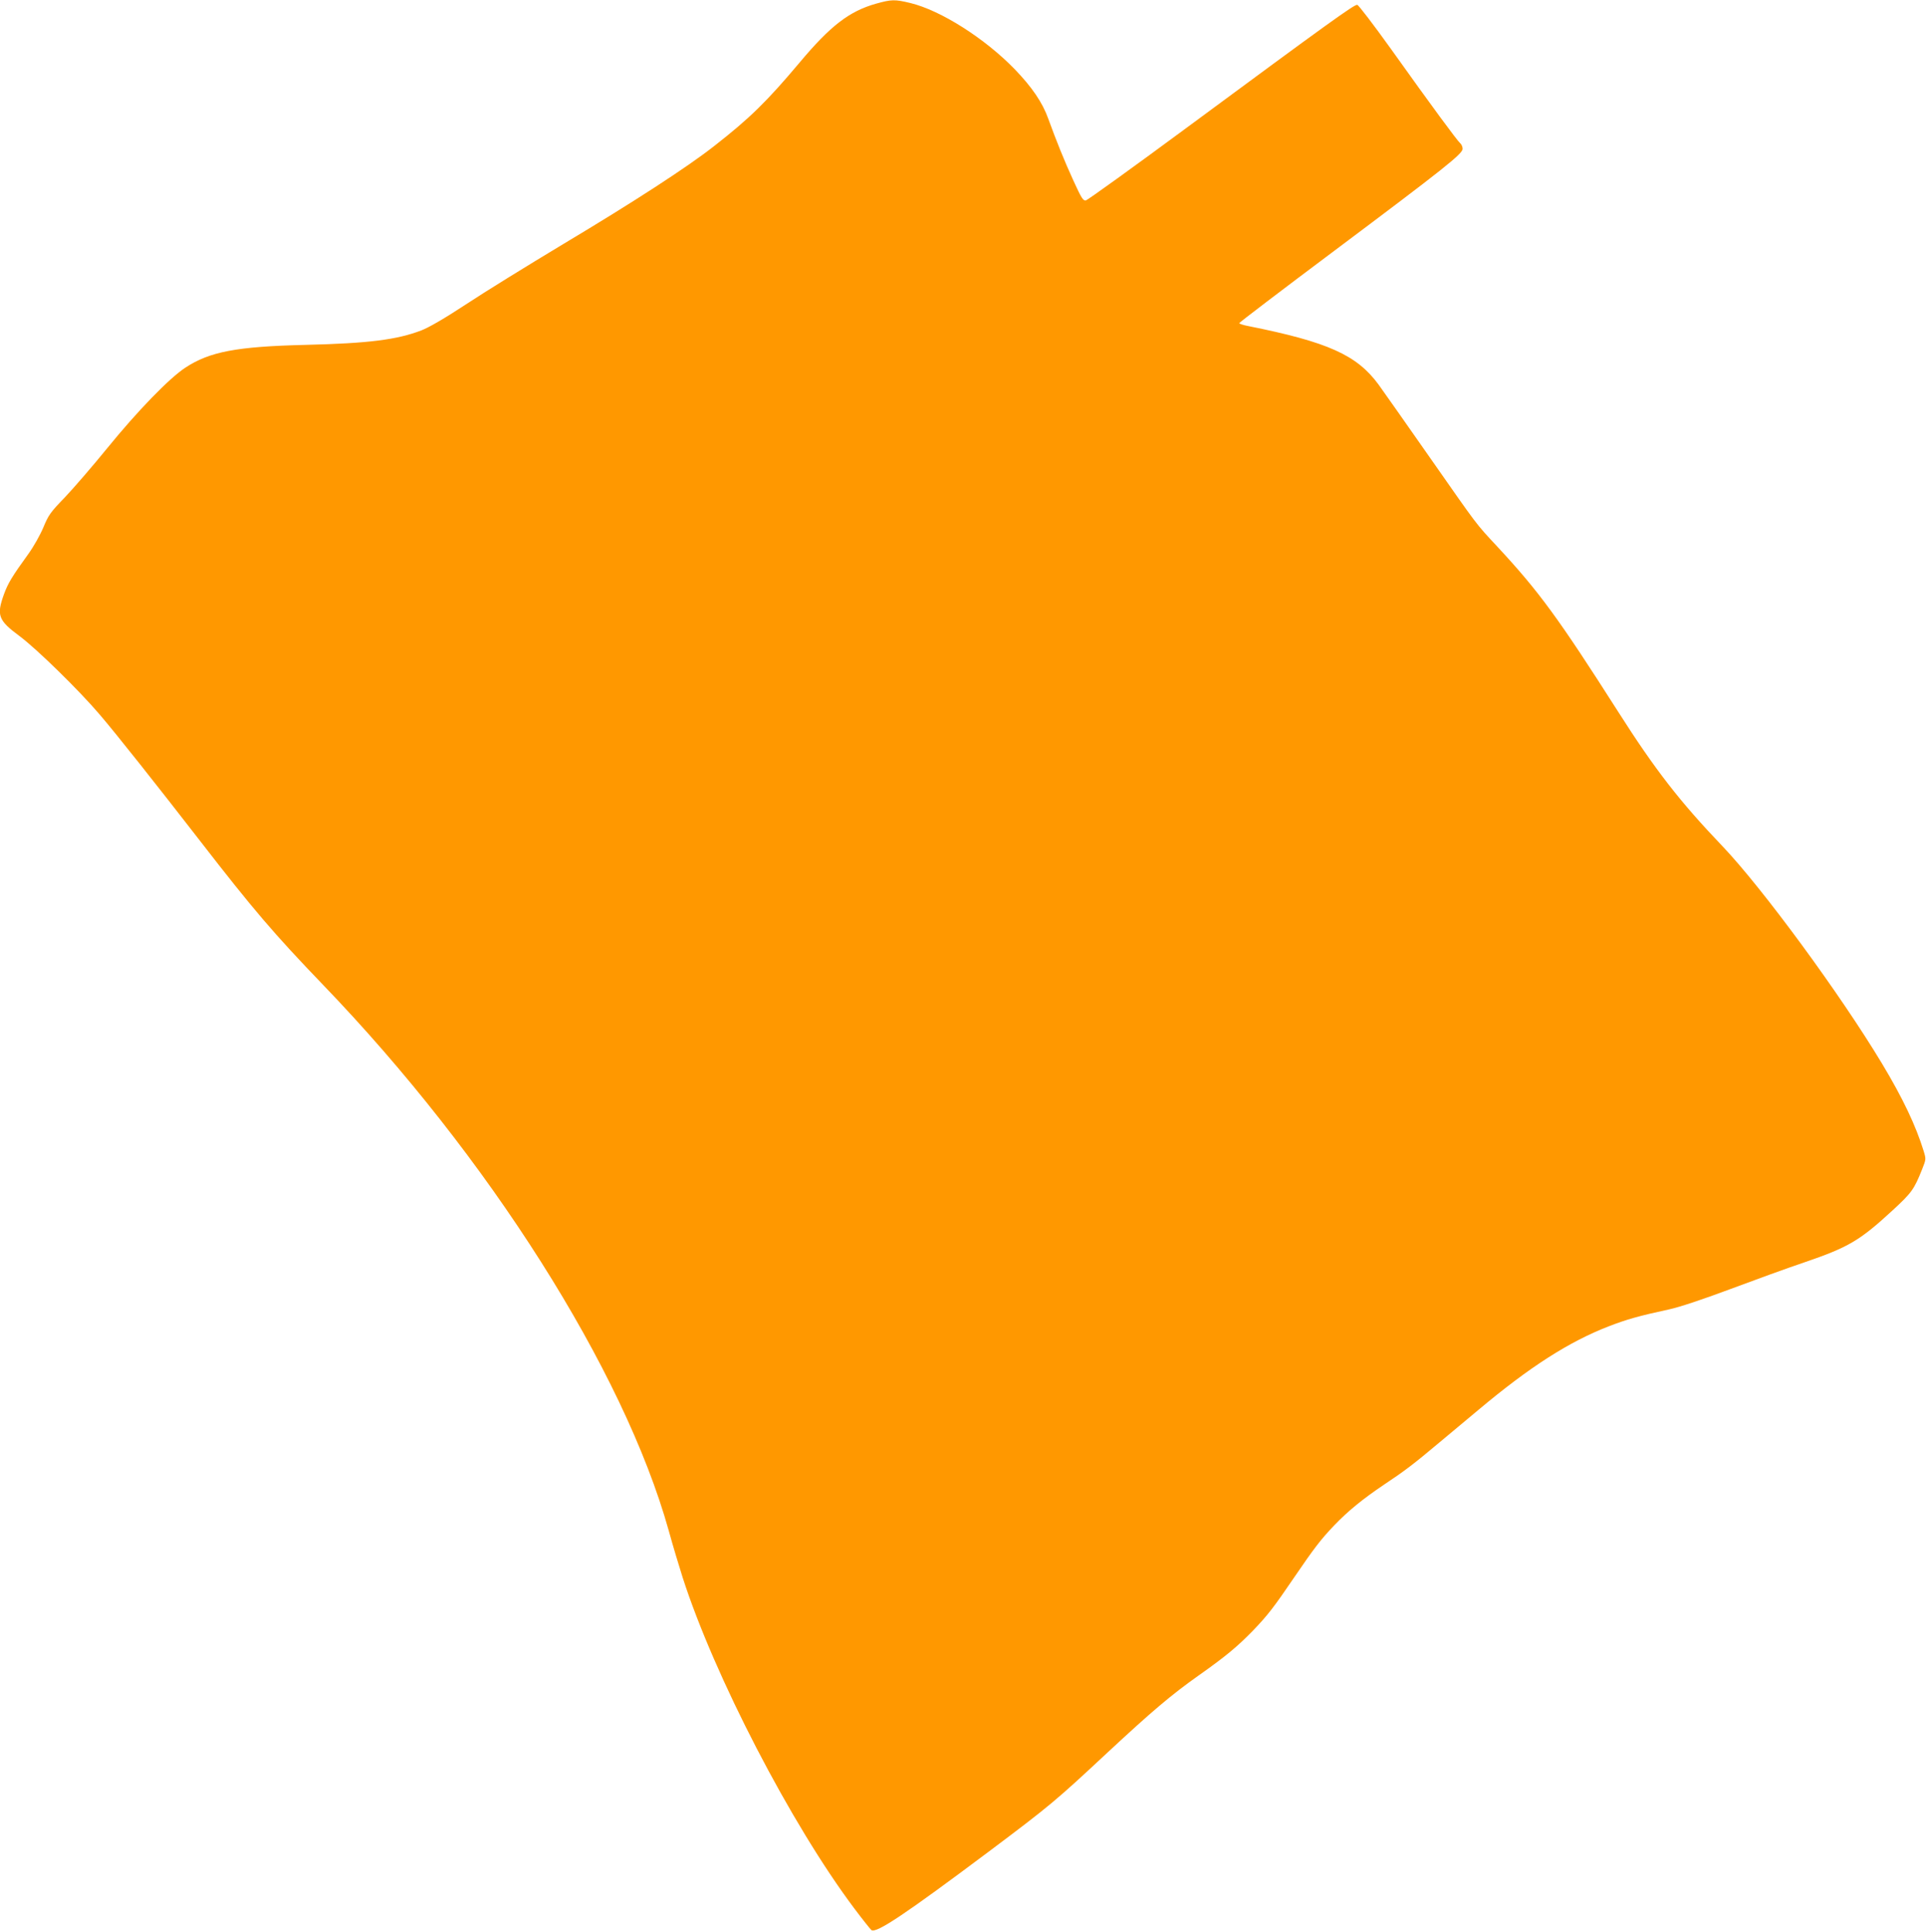 <?xml version="1.0" standalone="no"?>
<!DOCTYPE svg PUBLIC "-//W3C//DTD SVG 20010904//EN"
 "http://www.w3.org/TR/2001/REC-SVG-20010904/DTD/svg10.dtd">
<svg version="1.0" xmlns="http://www.w3.org/2000/svg"
 width="1276pt" height="1280pt" viewBox="0 0 1276 1280"
 preserveAspectRatio="xMidYMid meet">
<g transform="translate(0,1280) scale(0.1,-0.1)"
fill="#ff9800" stroke="none">
<path d="M5805 12776 c-178 -50 -303 -146 -508 -391 -218 -259 -329 -368 -566
-553 -175 -138 -541 -375 -996 -647 -236 -142 -528 -322 -647 -401 -143 -94
-245 -153 -296 -173 -162 -62 -349 -86 -767 -96 -457 -11 -636 -45 -797 -151
-107 -70 -317 -287 -518 -534 -96 -118 -222 -264 -280 -325 -97 -100 -109
-118 -143 -200 -21 -50 -65 -128 -99 -175 -109 -151 -135 -194 -162 -268 -50
-139 -38 -172 104 -277 115 -86 396 -361 531 -520 108 -126 379 -468 664 -836
353 -456 489 -615 815 -954 1096 -1138 1993 -2554 2290 -3615 28 -102 70 -241
92 -310 210 -654 719 -1637 1138 -2195 54 -72 105 -136 113 -143 30 -25 227
107 782 523 401 301 440 334 780 651 297 276 423 383 605 512 180 127 258 192
361 298 98 102 138 154 274 354 131 192 175 250 265 344 90 94 188 174 329
269 137 91 195 135 370 282 79 66 194 162 255 213 342 287 602 453 866 555
117 45 197 68 396 111 70 15 220 65 405 134 163 61 383 141 490 177 296 101
370 145 587 345 127 117 143 139 196 272 26 66 27 67 11 120 -52 169 -138 351
-277 582 -276 459 -793 1163 -1057 1440 -281 294 -446 506 -691 891 -394 618
-524 796 -799 1092 -148 159 -125 130 -449 593 -152 217 -304 434 -339 482
-144 196 -335 282 -865 388 -32 6 -58 15 -58 19 0 4 282 219 628 478 734 550
852 644 852 677 0 13 -7 29 -16 37 -19 16 -188 245 -459 625 -114 159 -214
290 -223 292 -20 3 -192 -121 -1127 -812 -357 -264 -659 -481 -671 -484 -18
-3 -29 14 -82 130 -61 133 -114 265 -167 411 -38 107 -108 210 -223 329 -198
204 -489 389 -691 438 -103 25 -125 24 -226 -4z"/>
</g>
</svg>
